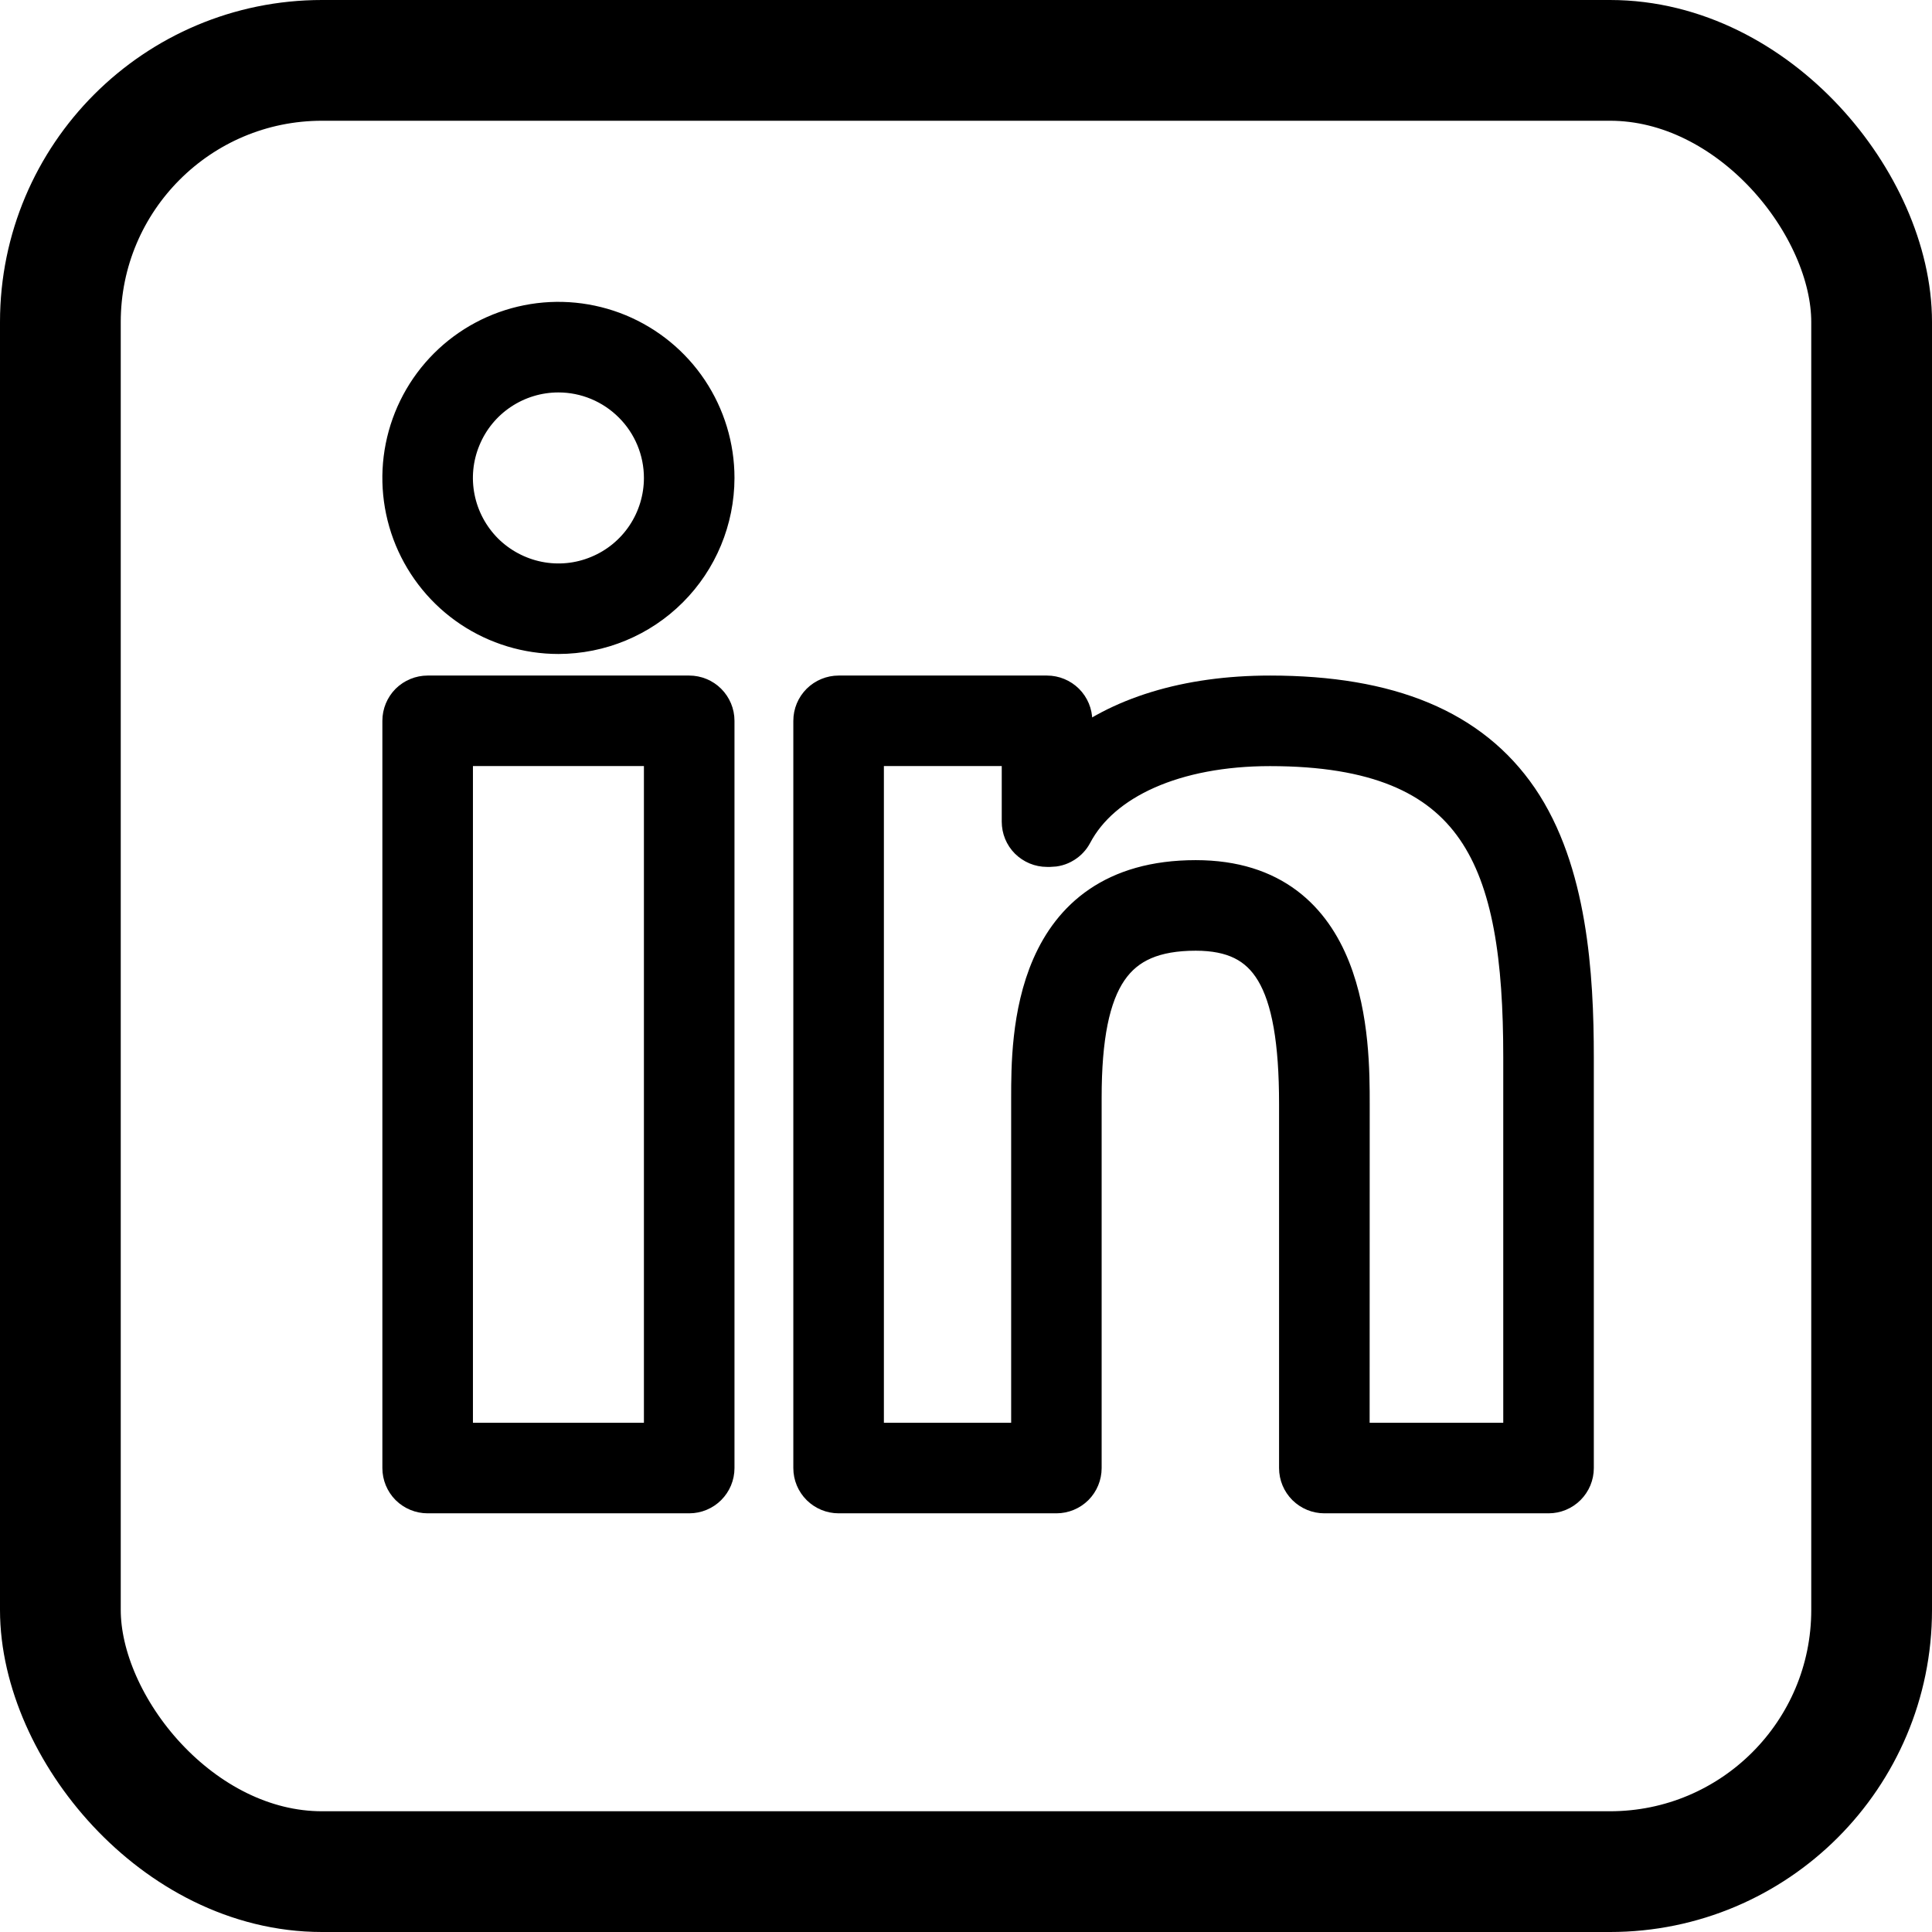 <svg width="24" height="24" viewBox="0 0 24 24" fill="none" xmlns="http://www.w3.org/2000/svg">
<path d="M8.562 18.549H5.312C5.23 18.549 5.15 18.516 5.091 18.458C5.033 18.399 5 18.32 5 18.237V8.954C5 8.871 5.033 8.792 5.091 8.733C5.15 8.675 5.23 8.642 5.312 8.642H8.562C8.644 8.642 8.724 8.675 8.782 8.733C8.841 8.792 8.874 8.871 8.874 8.954V18.237C8.874 18.32 8.841 18.399 8.782 18.458C8.724 18.516 8.644 18.549 8.562 18.549ZM5.625 17.924H8.249V9.266H5.625V17.924Z" fill="black" stroke="black" stroke-width="0.5"/>
<path d="M6.937 7.874C6.554 7.874 6.179 7.76 5.861 7.548C5.542 7.335 5.294 7.032 5.147 6.678C5.001 6.324 4.962 5.935 5.037 5.559C5.112 5.183 5.296 4.838 5.567 4.567C5.838 4.296 6.183 4.112 6.559 4.037C6.935 3.962 7.324 4.001 7.678 4.147C8.032 4.294 8.335 4.542 8.548 4.861C8.76 5.179 8.874 5.554 8.874 5.937C8.873 6.451 8.669 6.943 8.306 7.306C7.943 7.669 7.451 7.873 6.937 7.874ZM6.937 4.625C6.677 4.625 6.424 4.702 6.208 4.846C5.992 4.99 5.824 5.195 5.725 5.435C5.625 5.675 5.599 5.939 5.65 6.193C5.701 6.448 5.826 6.681 6.009 6.865C6.193 7.048 6.427 7.173 6.681 7.224C6.936 7.275 7.2 7.249 7.439 7.149C7.679 7.05 7.884 6.882 8.028 6.666C8.172 6.45 8.249 6.196 8.249 5.937C8.249 5.589 8.11 5.255 7.864 5.01C7.618 4.764 7.285 4.625 6.937 4.625V4.625Z" fill="black" stroke="black" stroke-width="0.5"/>
<path d="M19.237 18.549H16.452C16.369 18.549 16.29 18.516 16.231 18.458C16.172 18.399 16.139 18.32 16.139 18.237V13.714C16.139 12.164 15.779 11.56 14.854 11.56C13.833 11.56 13.435 12.142 13.435 13.636V18.237C13.435 18.32 13.402 18.399 13.344 18.458C13.285 18.516 13.206 18.549 13.123 18.549H10.418C10.335 18.549 10.256 18.516 10.197 18.458C10.138 18.399 10.105 18.32 10.105 18.237V8.954C10.105 8.871 10.138 8.792 10.197 8.733C10.256 8.675 10.335 8.642 10.418 8.642H13.006C13.089 8.642 13.168 8.675 13.227 8.733C13.286 8.792 13.319 8.871 13.319 8.954V9.388C13.895 8.907 14.749 8.642 15.776 8.642C17.259 8.642 18.267 9.063 18.859 9.929C19.47 10.824 19.549 12.113 19.549 13.135V18.237C19.549 18.32 19.516 18.399 19.457 18.458C19.399 18.516 19.319 18.549 19.237 18.549ZM16.764 17.924H18.924V13.135C18.924 10.685 18.409 9.267 15.776 9.267C14.598 9.267 13.681 9.673 13.322 10.353C13.296 10.403 13.256 10.445 13.207 10.474C13.159 10.504 13.103 10.519 13.046 10.519H13.006C12.923 10.519 12.844 10.486 12.785 10.428C12.726 10.369 12.694 10.29 12.694 10.207V9.266H10.73V17.924H12.811V13.636C12.811 12.897 12.811 10.935 14.854 10.935C16.765 10.935 16.765 12.954 16.765 13.714L16.764 17.924Z" fill="black" stroke="black" stroke-width="0.5"/>
<rect x="0.75" y="0.75" width="22.5" height="22.5" rx="3.25" stroke="black" stroke-width="1.5"/>
</svg>
